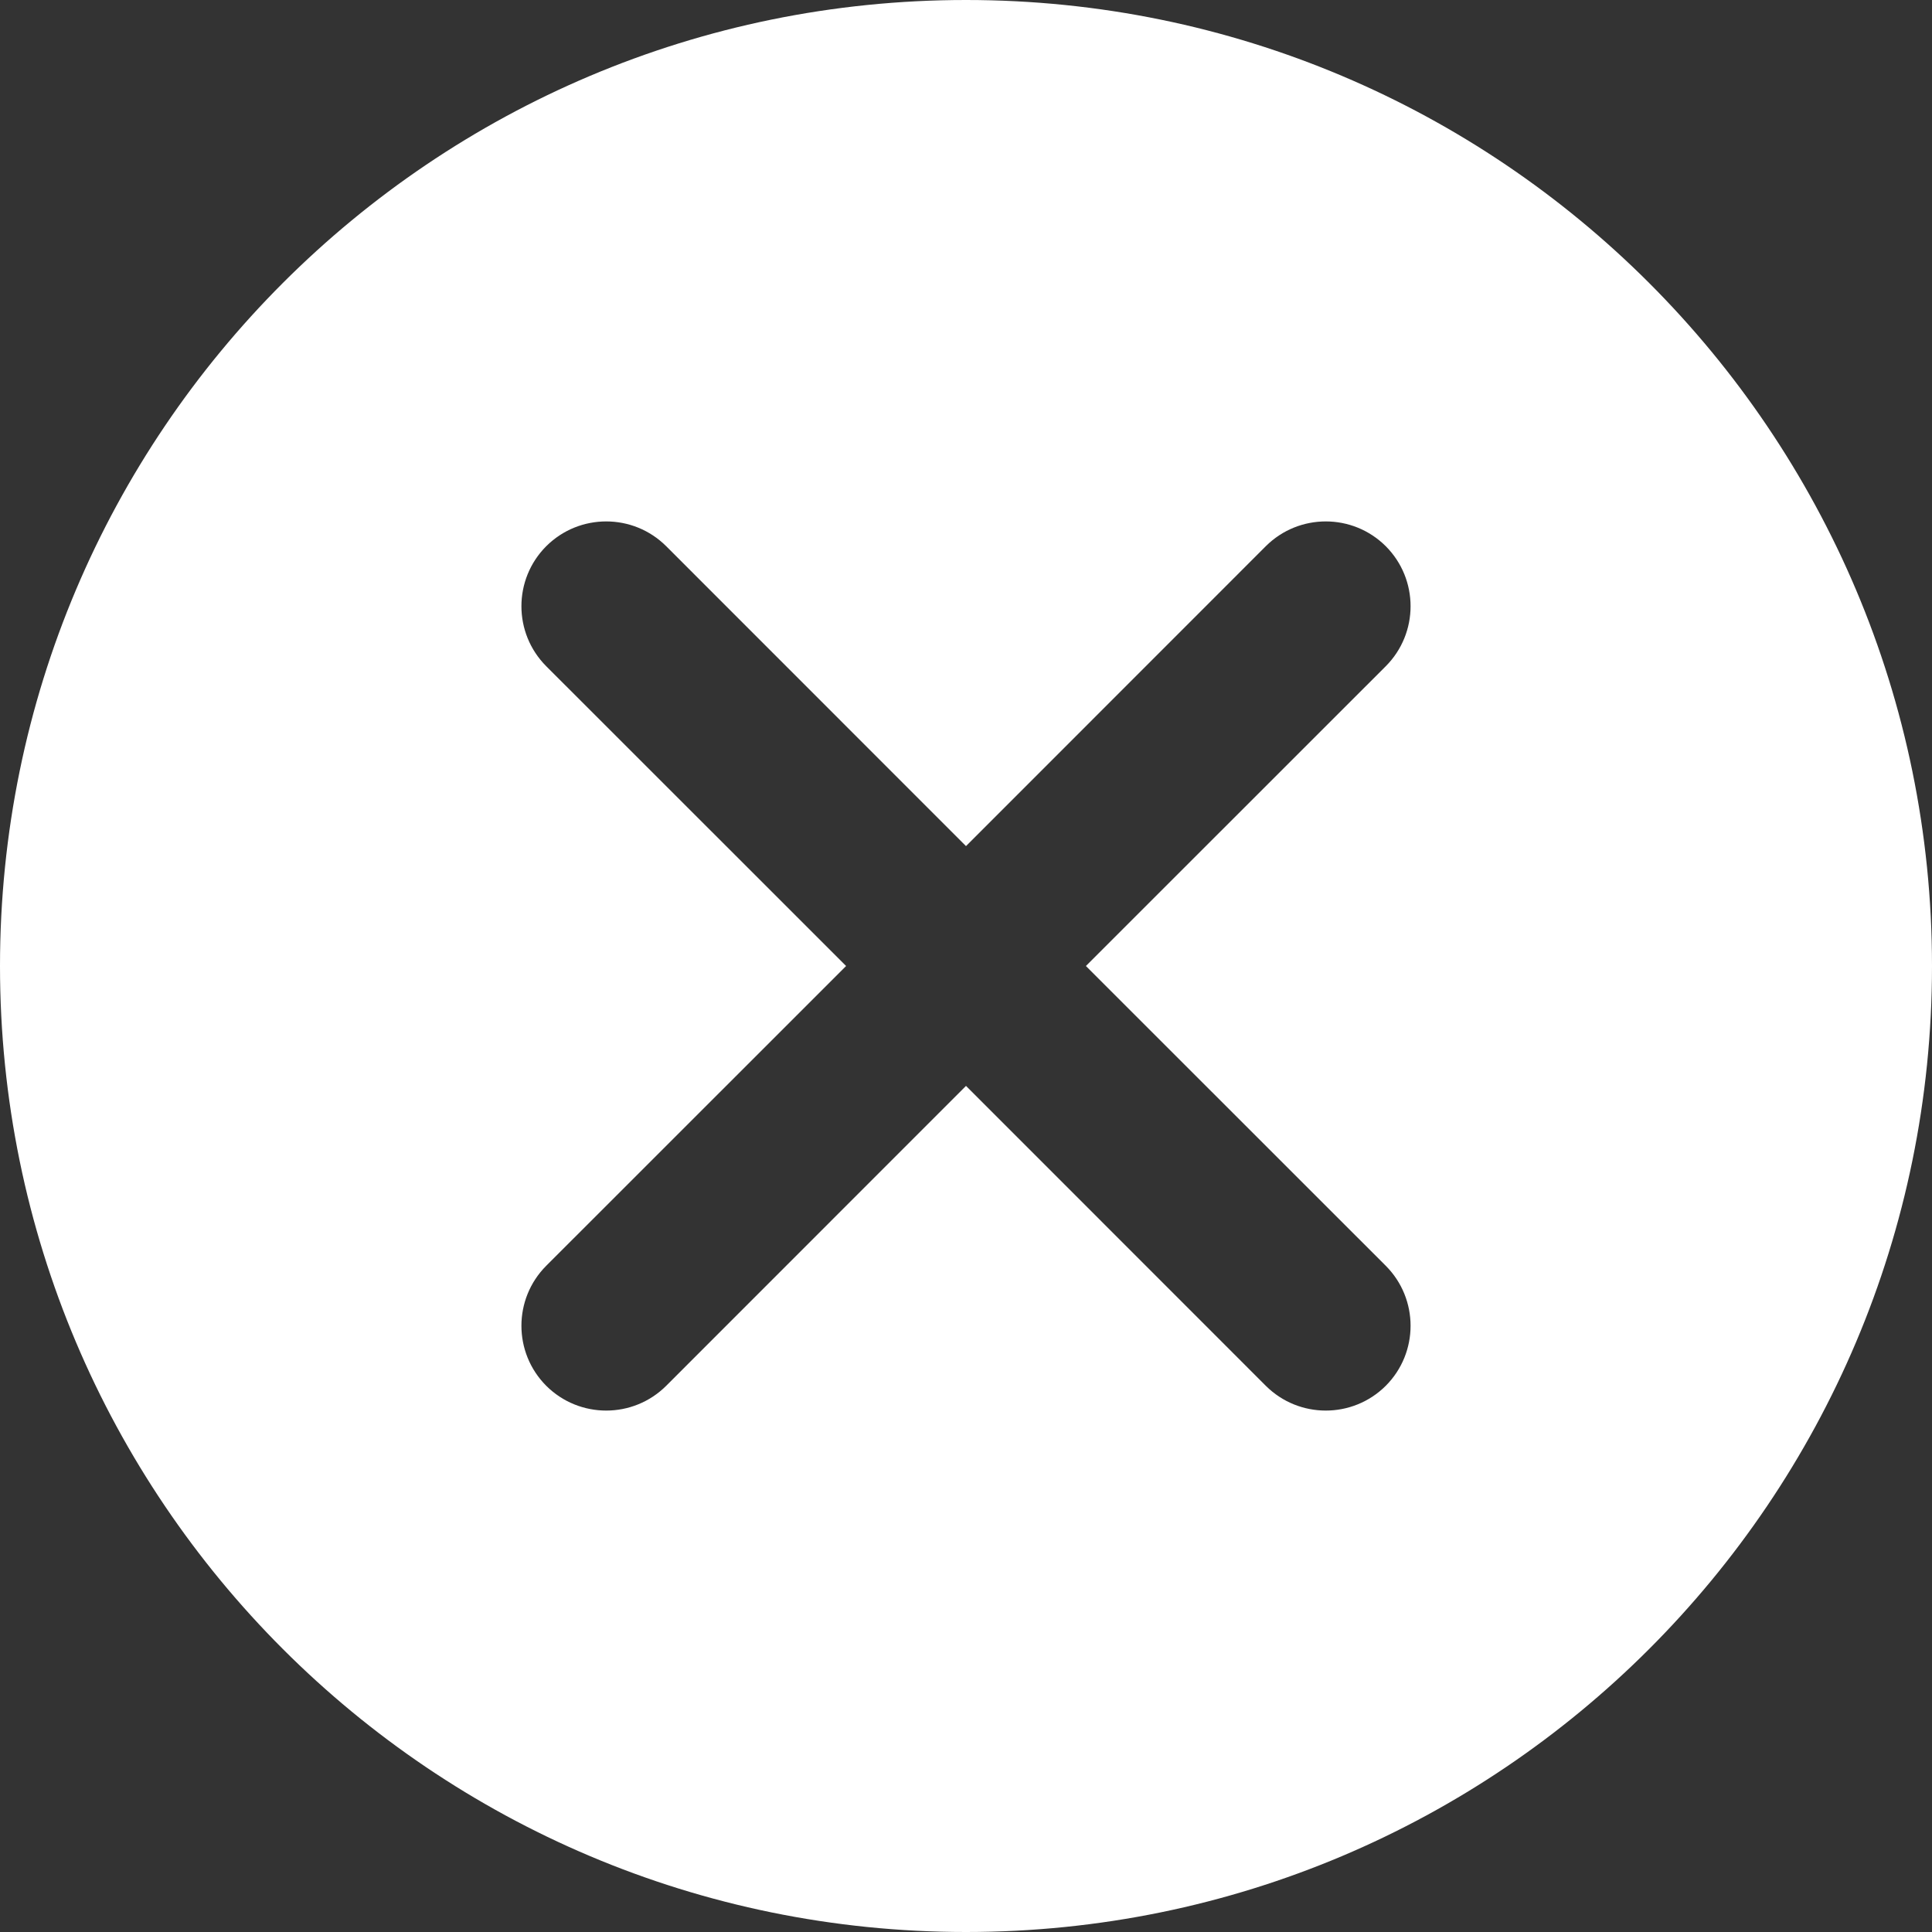 <svg width="18" height="18" viewBox="0 0 18 18" fill="none" xmlns="http://www.w3.org/2000/svg">
<rect x="0" y="0" width="18" height="18" fill="#333333" stroke="none"/>
<g id="Frame 1948758110">
<path id="Subtract" fill-rule="evenodd" clip-rule="evenodd" d="M9 18C13.971 18 18 13.971 18 9C18 4.029 13.971 0 9 0C4.029 0 0 4.029 0 9C0 13.971 4.029 18 9 18ZM12.911 6.207C13.219 5.898 13.219 5.398 12.911 5.089C12.602 4.781 12.102 4.781 11.793 5.089L9 7.883L6.207 5.089C5.898 4.781 5.398 4.781 5.089 5.089C4.781 5.398 4.781 5.898 5.089 6.207L7.883 9L5.089 11.793C4.781 12.102 4.781 12.602 5.089 12.911C5.398 13.219 5.898 13.219 6.207 12.911L9 10.117L11.793 12.911C12.102 13.219 12.602 13.219 12.911 12.911C13.219 12.602 13.219 12.102 12.911 11.793L10.117 9L12.911 6.207Z" fill="white"/>
</g>
</svg>
